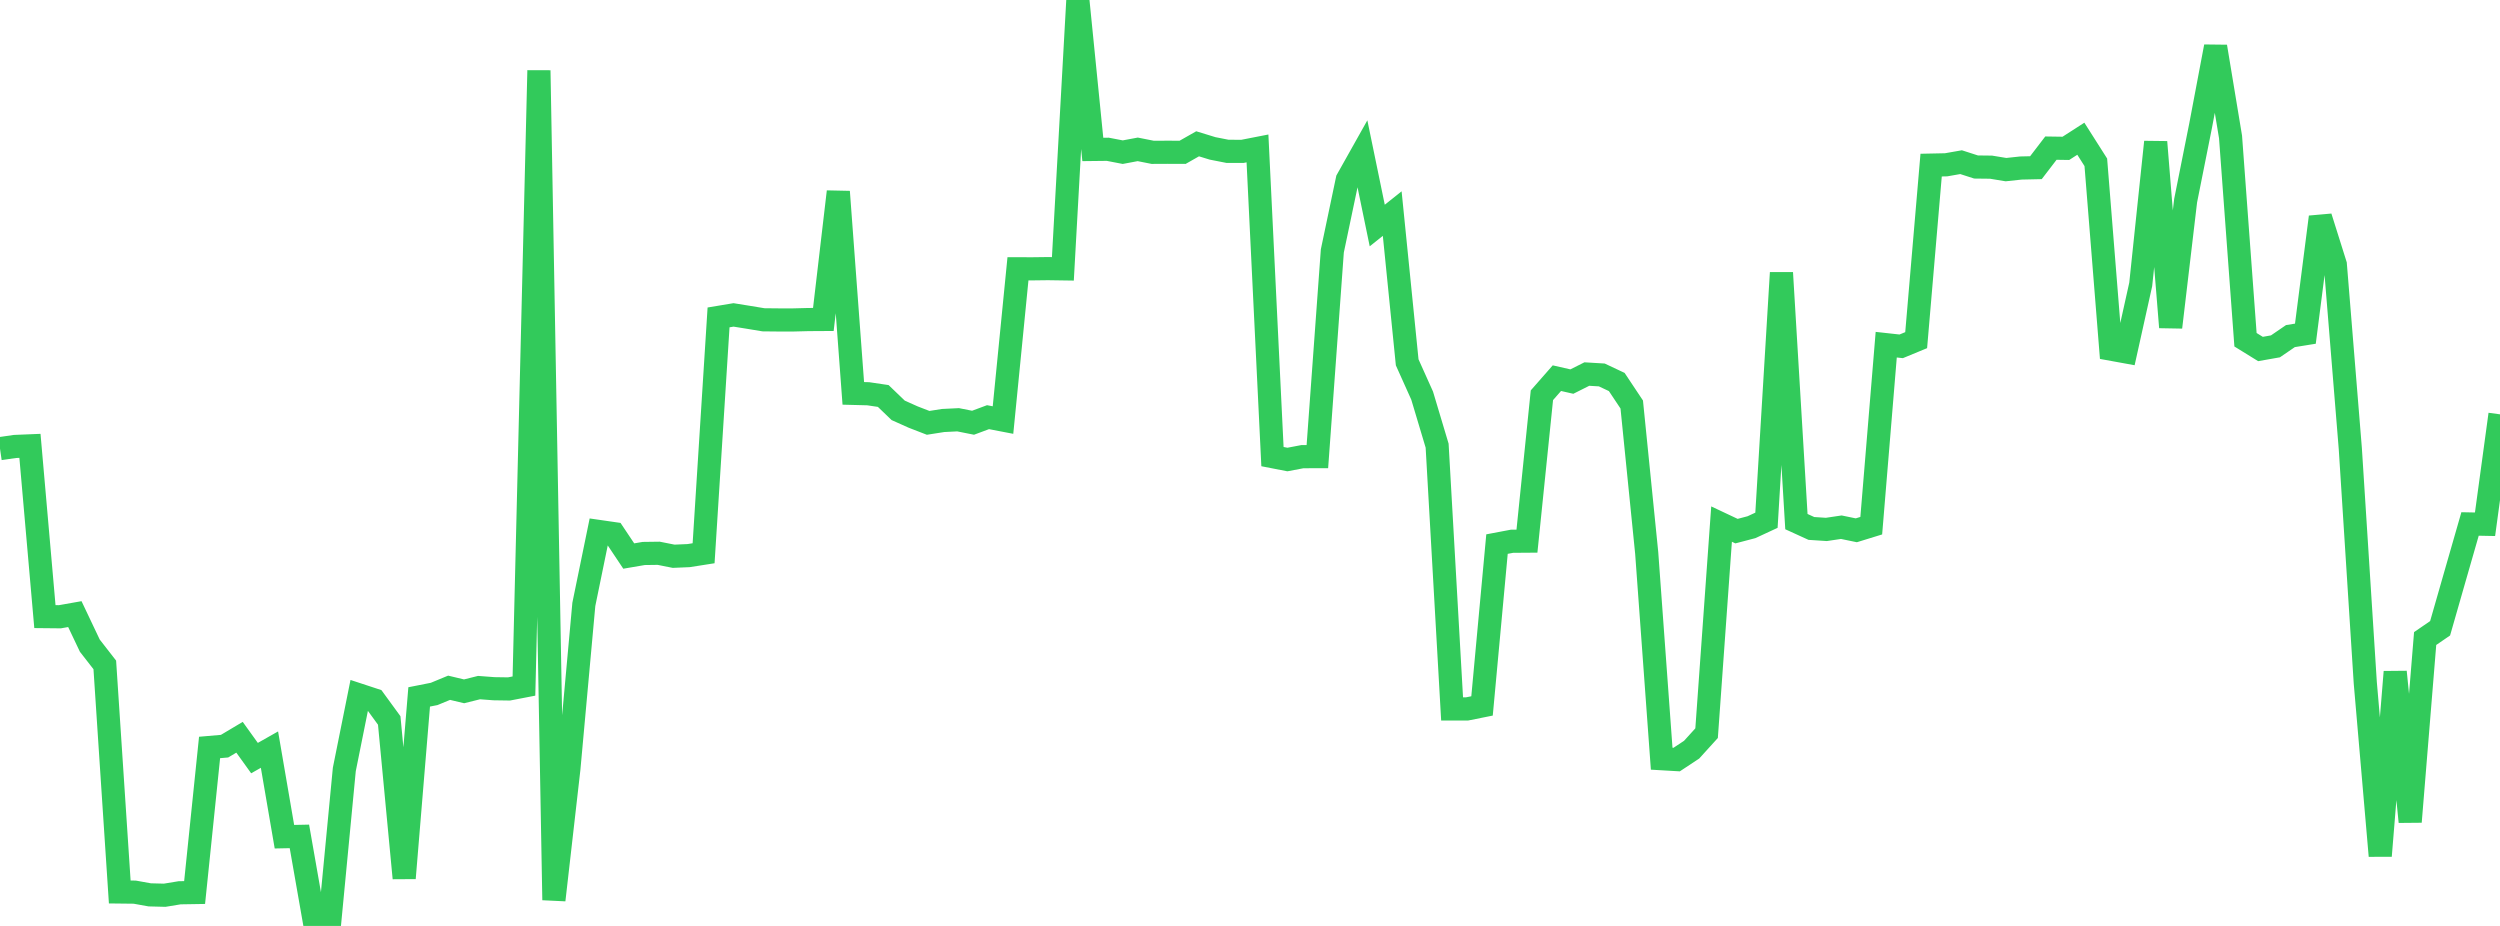<?xml version="1.0" standalone="no"?>
<!DOCTYPE svg PUBLIC "-//W3C//DTD SVG 1.1//EN" "http://www.w3.org/Graphics/SVG/1.1/DTD/svg11.dtd">

<svg width="135" height="50" viewBox="0 0 135 50" preserveAspectRatio="none" 
  xmlns="http://www.w3.org/2000/svg"
  xmlns:xlink="http://www.w3.org/1999/xlink">


<polyline points="0.0, 24.226 0.808, 24.109 1.617, 24.076 2.425, 33.297 3.234, 33.305 4.042, 33.162 4.85, 34.865 5.659, 35.905 6.467, 48.167 7.275, 48.176 8.084, 48.322 8.892, 48.343 9.701, 48.21 10.509, 48.197 11.317, 40.363 12.126, 40.293 12.934, 39.812 13.743, 40.937 14.551, 40.479 15.359, 45.182 16.168, 45.165 16.976, 49.771 17.784, 50.0 18.593, 41.549 19.401, 37.531 20.21, 37.797 21.018, 38.905 21.826, 47.42 22.635, 37.633 23.443, 37.473 24.251, 37.139 25.06, 37.332 25.868, 37.13 26.677, 37.191 27.485, 37.203 28.293, 37.047 29.102, 3.804 29.91, 48.602 30.719, 41.516 31.527, 32.637 32.335, 28.699 33.144, 28.816 33.952, 30.026 34.76, 29.888 35.569, 29.877 36.377, 30.038 37.186, 30.003 37.994, 29.876 38.802, 17.14 39.611, 17.005 40.419, 17.135 41.228, 17.269 42.036, 17.277 42.844, 17.277 43.653, 17.256 44.461, 17.251 45.269, 10.352 46.078, 21.242 46.886, 21.263 47.695, 21.383 48.503, 22.159 49.311, 22.521 50.12, 22.834 50.928, 22.707 51.737, 22.667 52.545, 22.828 53.353, 22.527 54.162, 22.683 54.97, 14.515 55.778, 14.516 56.587, 14.506 57.395, 14.518 58.204, 0.0 59.012, 8.07 59.82, 8.061 60.629, 8.217 61.437, 8.065 62.246, 8.226 63.054, 8.222 63.862, 8.225 64.671, 7.765 65.479, 8.013 66.287, 8.172 67.096, 8.173 67.904, 8.015 68.713, 24.657 69.521, 24.814 70.329, 24.66 71.138, 24.659 71.946, 13.551 72.754, 9.703 73.563, 8.262 74.371, 12.178 75.18, 11.534 75.988, 19.565 76.796, 21.364 77.605, 24.066 78.413, 38.282 79.222, 38.282 80.03, 38.12 80.838, 29.381 81.647, 29.228 82.455, 29.222 83.263, 21.343 84.072, 20.421 84.88, 20.605 85.689, 20.199 86.497, 20.247 87.305, 20.628 88.114, 21.844 88.922, 29.86 89.731, 40.97 90.539, 41.017 91.347, 40.483 92.156, 39.591 92.964, 28.3 93.772, 28.681 94.581, 28.468 95.389, 28.093 96.198, 14.729 97.006, 28.167 97.814, 28.536 98.623, 28.589 99.431, 28.469 100.24, 28.636 101.048, 28.387 101.856, 18.613 102.665, 18.702 103.473, 18.368 104.281, 8.916 105.09, 8.899 105.898, 8.757 106.707, 9.018 107.515, 9.027 108.323, 9.16 109.132, 9.073 109.94, 9.055 110.749, 7.999 111.557, 8.011 112.365, 7.491 113.174, 8.764 113.982, 18.853 114.79, 19 115.599, 15.358 116.407, 7.668 117.216, 17.672 118.024, 10.836 118.832, 6.79 119.641, 2.516 120.449, 7.394 121.257, 18.346 122.066, 18.846 122.874, 18.703 123.683, 18.149 124.491, 18.019 125.299, 11.719 126.108, 14.289 126.916, 24.213 127.725, 36.867 128.533, 46.216 129.341, 36.283 130.15, 44.377 130.958, 34.481 131.766, 33.927 132.575, 31.104 133.383, 28.294 134.192, 28.31 135.0, 22.374" fill="none" stroke="#32ca5b" stroke-width="1.25"/>

</svg>
